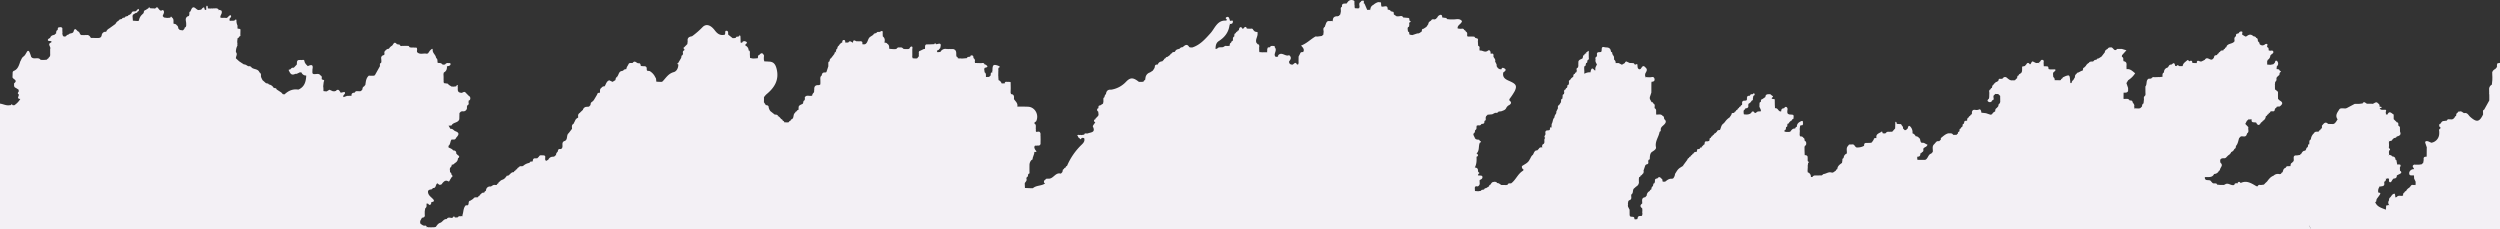 <?xml version="1.0" encoding="UTF-8"?>
<svg xmlns="http://www.w3.org/2000/svg" width="1599.871" height="146.688" viewBox="0 0 1599.871 146.688">
  <rect x="0" y="0" width="1599.871" height="146.688" fill="#333333" stroke="none"/>
  <path id="パス_8138" data-name="パス 8138" d="M207.42,537.407c12.67-.1,25.33-.05,38-.05h1438.9c-.45-.82-.87-1.65-1.28-2.48a9.494,9.494,0,0,1,1.28,2.48h120.99V431.037h-.47l-.44.13h-.09c-.61,0-.89.31-.87.94a1.061,1.061,0,0,0-.1.46,1,1,0,0,0,.13.49,5.266,5.266,0,0,0-.3.87c-.31.34-.62.67-.92,1.01a3.434,3.434,0,0,0-1.92,2.08c.02.69.03,1.39.05,2.08.02.34.04.68.05,1.01q-.015.945-.03,1.89c-.1.98-.2,1.95-.3,2.93a3.2,3.2,0,0,0-1.75,3.05c.01.71.02,1.42.04,2.12a2.752,2.752,0,0,0,.04.99l.03.99v1.01c0,.66,0,1.32-.02,1.98q-1.635,2.925-3.27,5.87c-.51.22-.86.54-.73,1.15,0,.33.01.65.02.98s.01.65.02.97c-2.39,4.86-4.06,5.14-8.23,1.5-1.14-1-1.79-2.94-3.91-2.37-.98-.41-1.71-1.55-3.01-1-.64-.18-.94.19-1.13.72-.98.38-.88,1.28-.98,2.08a1.258,1.258,0,0,0-.97,1.06c-.34.31-.68.62-1.02.94-.34.07-.67.15-1,.23l-.42-.12-.43.11c-.83-.16-1.68-.37-2.04.74l-2.04.27c-1.16.02-1.55.96-2.1,1.72-.51.18-.92.42-.77,1.07a.868.868,0,0,0,.65,1.1,1.08,1.08,0,0,1,0,.96c-1,.42-.75,1.24-.64,2.01-.01.35-.01.7-.02,1.05a6,6,0,0,1-5.02,5.99c-.74-.32-1.48-.65-2.22-.97-.74-.02-1.64-.4-1.76.85.35,1.03.7,2.05,1.05,3.08-.02.35-.03.7-.04,1.05-.01,1.63-.03,3.27-.05,4.9-.82.05-1.73-.06-1.95,1.07.01.34.03.68.04,1.02-.09.59-.18,1.19-.28,1.78.09.11.18.22.27.34h-.05l-.22-.34c-.33.33-.65.67-.98,1-.65.09-1.3.19-1.95.28l-.46-.1-.45.12-.49-.08-.49.07-.49-.1-.5.03c-1.96.93-.19,1.95-.06,2.92a2.964,2.964,0,0,0-3.04,1.95c-.48,2.81,1.7,1.8,2.98,2.08.01.32.03.65.04.97.02.35.05.7.07,1.04l.93,1.95c.01.65.02,1.29.02,1.94.06.07.13.14.19.21-.11.01-.21.03-.32.04l.13-.25c-.33.08-.66.17-.99.25-.9-.19-1.77-.3-2.26.74-.29.31-.57.63-.85.95a4.445,4.445,0,0,0-2.02,2.13,1.17,1.17,0,0,0-1.04.92c-.93.38-.87,1.2-.88,1.99a6.1,6.1,0,0,0-.87.19c-1.13-.03-2.34-.42-3.2.73a6.337,6.337,0,0,1-.86.21v-.03h-.04c-.02-.34-.03-.69-.05-1.03-.11-.45-.21-1.28-.33-1.28-1.48-.02-1.97,1.27-2.73,2.21a1.863,1.863,0,0,0-.87,2,2.35,2.35,0,0,0,.01,2.97c.05.08.11.16.16.24-.09,0-.18.02-.28.03l.12-.27c-.36.09-.73.18-1.09.28-.65-.07-.97.17-.8.87l-.18,1.89c-2.64-1.11-5.64-1.71-6.83-4.85.52-.2.85-.5.71-1.12a4.1,4.1,0,0,0,.23-.83c.71-.98,1.48-1.92,2.1-2.94.76-1.25-.45-1.03-1.04-1.25a4.278,4.278,0,0,1,.88-3.77c-.09-.14-.19-.27-.28-.4a2.846,2.846,0,0,0,.29-.03v.43c.62-.11,1.25-.21,1.87-.31,1.65-.47.88-1.84,1.06-2.85a1.28,1.28,0,0,0,.98-1.06,4.607,4.607,0,0,0,.15-.72,1.68,1.68,0,0,0-.3-.39l.15-.03.15.42a6.236,6.236,0,0,1,.85-.33c.35.06.69.12,1.04.19.09.76-.3,1.87.43,2.2.81.37,1.25-.57,1.62-1.27a5.9,5.9,0,0,1,.91-1.04c1.41.07,2.07-.62,2.06-2,.66-.33,1.32-.65,1.98-.98,1.2-.65,1.08-1.33.04-2.02-.01-.33-.03-.65-.04-.98-.02-.35-.03-.71-.05-1.06,1.28-2.25-.3-1.98-1.68-1.9-.13-.67-.26-1.34-.4-2.01a.971.971,0,0,0-.76-1.12c.06-1.5-.88-1.98-2.16-2.12-.37-.82-1.2-.74-1.87-.97l-.1.41c-.08-.03-.17-.05-.26-.08l.36-.33c-.05-.62-.1-1.23-.15-1.85.07-.3.14-.6.2-.89,1.37-.82-.28-1.29-.22-1.96.03-.36.06-.72.09-1.07,0-.36-.01-.73-.01-1.09-.02-.33-.05-.67-.07-1,.07-.26.13-.51.18-.77l-.35-.32a1.424,1.424,0,0,0,.18-.08l.17.4a6.379,6.379,0,0,1,.87-.3c.04,0,.08.01.12.01a1.108,1.108,0,0,0,1.03-.77c-.09-.07-.18-.14-.26-.21.02-.01.05-.01.07-.02l.19.23c.34-.34.69-.68,1.04-1.03.77-.09,1.54-.2,1.85-1.09l.07.06c1.65-.4,2.88-1.06,1.97-3.09-.03-1-.05-2-.07-3.01-.35-.32-.71-.64-1.06-.96.1-.89.21-1.79-.95-2.11l.11.23c-.09,0-.19-.01-.29-.01.06-.07.12-.15.18-.22-.66-.64-1.32-1.27-1.98-1.91,0-.98.01-1.96.01-2.94-1.35-.72-2.71-2.83-4.02,0,0,.01-.02.01-.04.01v.02c-.3-.04-.61-.09-.91-.15-.01-.31-.01-.61-.02-.92-.52-.58,1.17-2.27-1.02-2-1.08-.05-2.29.3-2.97-.98.44-.12,1.24-.24,1.24-.36-.01-.91-.81-.49-1.29-.65.04-.85-.04-1.65-.95-2.07-1.45-1.92-2.7.69-4.09.19h-2.87c-1-.14-1.87-2.02-3.01-.21v.31a.758.758,0,0,0-.16-.03l.17-.28c-.66.09-1.32.17-1.98.26l-3.03.03-5.16,2.73a7.586,7.586,0,0,0-.78.22l-1.03-.06-.49-.04h-.5c-.86-.03-1.65.07-2.07.98-1.24,1.88-2.61,3.73-.92,6.05-.39.62-.79,1.24-1.18,1.86l-.98.95q-.435.12-.87.27l-.47-.11-.49.05-2.06-.09c-.01,0-.02-.03-.04-.04,0,.01-.01.01-.02.01-1.88-1.8-2.78-.02-3.87,1.09a1.258,1.258,0,0,0,.06.97,4.73,4.73,0,0,0-.23.84,1.349,1.349,0,0,0-.93,1.12l-.02-.03a1.221,1.221,0,0,0-1,1.01c-1.08.13-2.35-.34-3.03,1a6.116,6.116,0,0,0-2.01,3.99c-1.38.59-.74,1.93-1.04,2.91.12.07.24.13.37.19-.03.04-.06.08-.1.13l-.27-.32c-.52.24-.88.56-.71,1.2a3.342,3.342,0,0,0-.23.82c-1.25.25-.72,1.98-1.9,2.29-1.11.05-1.61.87-2.12,1.69.1.13.2.27.3.4l-.15.03-.15-.43c-.34.33-.68.67-1.02,1.01l.21.3-.05.05c-.05-.12-.11-.24-.16-.35-.63.09-1.25.19-1.87.29-3.25-.26-1.52,2.42-2.18,3.69l.34.31h-.03l-.31-.31c-.33.34-.65.68-.98,1.02-.94.43-.85,1.34-.98,2.14a5.766,5.766,0,0,0-.83.04c-.4,0-.8.01-1.21.02a1.04,1.04,0,0,0-.86.9,2.548,2.548,0,0,0-1.84,2.07,5.626,5.626,0,0,0-.28.88,1.26,1.26,0,0,0-.97,1.02,3.94,3.94,0,0,0-.88.23,3.987,3.987,0,0,0-3.97.99c-1.92.67-3.03,2.24-4.18,3.76-.34.31-.69.62-1.03.93-.31.33-.62.67-.93,1-.67.09-1.34.18-2.01.26-.82-.17-1.6-.26-1.93.78l-.44.05-.43-.07c-3.13-1.82-6.19-3.95-10.07-2.04-.69-.9-1.37-1.13-2.01.05.06.11.11.21.17.32-.11.01-.22.03-.33.04l.16-.36c-.76.23-1.89-.19-2.03,1.12h-.07a.2.2,0,0,1,.01.05c-2.04.8-3.96-1.89-6.03-.21a6.91,6.91,0,0,0-.81.24l-1-.03h-1.22c-.65-.07-1.29-.13-1.93-.2a.916.916,0,0,0-1.05-.76l-.48-.07-.48.12c-.28-.11-.57-.2-.86-.29-.34-.38-.68-.75-1.02-1.12-.83-1.61-4.14.46-3.94-2.66,2.1-.3,4.64.68,5.93-2.03a3.394,3.394,0,0,0,3.05-1.97,1.115,1.115,0,0,0,.74-1.14c.34-.66.68-1.31,1.03-1.96a1.712,1.712,0,0,0-.73-2.05c-.06-.29-.13-.59-.2-.88,0-.34.01-.67.02-1.01.39-.93,1.23-1.03,2.08-1.08a1.964,1.964,0,0,0,2.04-.83l1.02-1.02a4.2,4.2,0,0,0,1.93-2.12l-.16.09a.771.771,0,0,1-.01-.1c.06,0,.12.01.17.01a3.224,3.224,0,0,0,1.98-1.97,1.3,1.3,0,0,0,.92-1.11,4.487,4.487,0,0,1,.13-.83c1.29-1.42,1.41-3.31,2.01-5.01l1-1c1.24-.49,3,.8,3.8-1.14q.165-.435.3-.87c1.18-.78.8-1.92.7-2.99.03-.34.06-.67.09-1.01-.66-.68-1.31-1.37-1.96-2.05.34-.65.68-1.31,1.01-1.96.34-.29.67-.58,1-.86l-.24-.36c.07-.01.14-.01.21-.02l.03.38c.65-.05,1.3-.09,1.95-.14l.08-.06c.02.81-.23,1.75.98,1.96.64.05,1.28.1,1.92.16,1.07,2.22,2.13,1.97,3.17-.07h0a1.137,1.137,0,0,0,.98-.91,3.558,3.558,0,0,0,2.05-3.06,1.125,1.125,0,0,0,.95-.97,1.32,1.32,0,0,0,1.02-1.01l-.34-.18s.04-.09.06-.14c.09.11.19.21.28.32a1.156,1.156,0,0,0,.94-1.02,3.813,3.813,0,0,0,.89-.19c.86.12,1.76.34,1.9-.95a5.2,5.2,0,0,0,.28-.87,1.211,1.211,0,0,0,.98-1.02,2.436,2.436,0,0,0,.8-.17c.34.02.67.03,1,.04,1.78-1.26,2.7-2.54.1-3.91-.35-.33-.7-.66-1.04-.99-.02-.69-.03-1.37-.04-2.06v-2.01c.09-.63-.32-.84-.81-1a1.088,1.088,0,0,0-1.05-.84h-.05c-.02-.71-.03-1.42-.05-2.12a2.559,2.559,0,0,0,.03-.39,2.488,2.488,0,0,0-.06-.54c.06-.64.13-1.28.2-1.92a1.953,1.953,0,0,0,.78-2.14,7.123,7.123,0,0,0,.22-.79c.34-.33.67-.67,1.01-1.01.4-.23.74-.5.74-.97a1.133,1.133,0,0,0-.03-.25,4.119,4.119,0,0,0,.27-.84c.81-.43.94-.83-.05-1.17l-.05.04c-.24-1.16-1.2-.96-2-1.07.05-.58.09-1.17.14-1.75a2.193,2.193,0,0,0,.67-2.63c-.23-.54-.65-1.25-1.4-.93-.29.12-.36.8-.53,1.23-.32.32-.63.65-.95.97l-1.88.36-.99-.06c-.36-.03-.72-.05-1.08-.08,0-.68,0-1.36-.01-2.04l.36-.96a3.334,3.334,0,0,0,1.57-2.13l.18-.78c.35-.32.69-.64,1.04-.96a1.264,1.264,0,0,0,.83-1.1,1.146,1.146,0,0,0-.12-.5c-.34-.68-1.13-.49-1.78-.39l-1.07-.18c-.03-.34-.07-.69-.11-1.04.05-.58-.3-.85-.78-1.03-.66-.52,1.21-2.64-1.27-2.01a2.887,2.887,0,0,1-1.88.85,2.568,2.568,0,0,1-1.74-.79l-.37.09v-.02l.37-.07a3.856,3.856,0,0,1-.22-.95c-.31-.32-.61-.64-.91-.96-.14-.83.06-1.84-1.13-2.11-.3-.87-1.1-.92-1.82-1.09-1.4-1.37-2.8-1.2-4.2-.01a3.056,3.056,0,0,1-.83.25c-.64-.37-1.28-.74-1.92-1.12-.76-.49,1.01-2.44-1.21-2.09a1.379,1.379,0,0,0-1.1,1.06l.43.18v.02c-.15-.07-.29-.13-.43-.2a3.883,3.883,0,0,0-.79.27c-1.22.11-1.05.99-1.02,1.81l-.29-.06a2.1,2.1,0,0,0-.71,2.09c.02.34.03.68.05,1.01-1.17,1.81-3.76,1.27-4.97,3.01a6.563,6.563,0,0,0-.29.85,1.179,1.179,0,0,0-.95,1.03,1.048,1.048,0,0,0-.93.98c-.8.13-1.79-.13-2.13,1a1.071,1.071,0,0,0-.93.91,1.43,1.43,0,0,0-.99,1.08,3.221,3.221,0,0,0-.82.16,1.035,1.035,0,0,0-1.05.97,3.054,3.054,0,0,1-.35.88c-.29.28-.59.56-.89.84-1.56.61-3.28-2.2-4.76.22l-2.1,1.05-.46-.02h-.46c-1.18-.59-2.16-.83-2.06,1.06l-1.95-.06c-.32-.03-.63-.07-.95-.1,0-1.77-.95-1.48-2.03-.96a1.179,1.179,0,0,0-1.07-.83c-1.16,1.17-2.88,1.9-3.04,3.86-.64.01-1.27.02-1.91.04-.67.01-1.32-1.36-2.02-.05q-.435-.03-.87-.09c-.28-1.35-.58-2.65-2.18-.94a3.579,3.579,0,0,0-.86.13c-1.15.16-1.1,1.58-2.05,1.94a2.835,2.835,0,0,0-2.05,2.99c-1.27.62-.95,1.78-.97,2.82l-2.02.21-.48-.06-.48.05c-.72.02-1.43.05-2.15.07a1.765,1.765,0,0,0-2.02.8c-.29.05-.57.11-.85.18l-.49-.06-.49.07c-1.82,1.18-.72,3.54-1.98,4.95.01,1.32.02,2.64.03,3.95l.06,1.11a7.311,7.311,0,0,0-.23.8,1.763,1.763,0,0,0-.75,2.12l-.3,2.85.32.29h-.03l-.29-.3c-.88.4-.88,1.24-1.02,2.01.11.06.22.13.33.19,0,.01-.01.02-.01.03l-.32-.22c-.34.34-.69.68-1.03,1.02a2.558,2.558,0,0,0-.77.24l-2.92-.12c-.08.1-.17.19-.25.29-.03-.15-.06-.3-.09-.44l.34.15c-.09-.33-.18-.65-.28-.98.49-1.26-.46-2.04-.99-2.95-.1-1.25-1.06-1.04-1.86-1.11-.97-1.64-2.62-.73-3.95-1.04.02-1.31.04-2.61.06-3.92,1.05-.1,2.26.24,2.88-1.04v-1.98c-.35-1.03-.71-2.07-1.07-3.1.38-.63.76-1.25,1.13-1.87a14.315,14.315,0,0,0,4.46-4.44c-1.7-1.32-3.11-2.98-5.51-2.61-.01-.34-.01-.68-.02-1.01-.2-1.56.83-3.69-1.89-4.09-.06-.28-.13-.56-.2-.84.1-.85.04-1.63-.9-2.02a.138.138,0,0,1,.04-.03h-.04c.04-.32.08-.65.12-.97.91-1.02,1.83-2.04,2.81-3.13-1.18-.35-2.06-.62-2.94-.88-1,0-1.99,0-2.98-.01-1.97,2.31-2.54-1.37-4.07-.95-.81-.04-1.57.03-1.99.87-.83.54-1.83.94-1.81,2.19-.72.93-1.43,1.86-2.15,2.79-.64.4-1.28.81-1.92,1.22a1.09,1.09,0,0,0-1.2.76,8.06,8.06,0,0,0-1.11.21,1.248,1.248,0,0,0-.82.76c-.29.08-.58.18-.87.29l-.47-.09-.47.1a1.24,1.24,0,0,0-1.19.77,4.479,4.479,0,0,0-2.01,1.98c-.34.34-.68.67-1.02,1.01-.51.21-.86.53-.73,1.15-.11.29-.22.59-.33.88a4.987,4.987,0,0,0-.77.15c-.64.34-1.29.67-1.93,1.01a1.269,1.269,0,0,0-1.17.88,1.92,1.92,0,0,0-.95,2.05c-.37.63-.73,1.27-1.1,1.9a2.3,2.3,0,0,0-1.07,1.84l.27.36h-.03l-.24-.36-.41.1h-.42a2.367,2.367,0,0,0-.08-.92,1.757,1.757,0,0,0-.08-.99c-.14-2.12-.32-3.01-1.22-3.01a8.009,8.009,0,0,0-2.75.99,1.258,1.258,0,0,0-1.01.99,1.223,1.223,0,0,0-.95,1.05,2.441,2.441,0,0,0-.81.11c-.36-.02-.72-.05-1.08-.07-.39.01-.77.02-1.15.02l-.9-.06.09.11-.22-.03a.912.912,0,0,1,.13-.08,1.931,1.931,0,0,0-.89-1.98c-.05-.68-.11-1.37-.16-2.05a7.419,7.419,0,0,1,.16-.82c.51-.52,1.35-1,1.42-1.57s-.86-.48-1.42-.44c-.73-.01-1.46-.01-2.19-.02l-.78-.21c-.24-.65.11-1.65-1.06-1.73-.33-.02-.66-.03-.99-.05-.35,0-.7-.02-1.05-.03-.02-.38-.03-.75-.05-1.13-.02-.35-.04-.7-.06-1.04.02-.3.1-.63.1-.93a.873.873,0,0,0-.75-.94c-.69-.19-1.13.21-1.38.84-.36.35-.72.71-1.08,1.06.01,0,.47.1.47.1-.09.05-.18.11-.28.16-.06-.09-.12-.17-.19-.26-.57.04-1.13.07-1.7.11-.71-.35-1.43-.69-2.14-1.04-1.07.18-.88,1.56-1.79,1.9-.77-1.06-1.55-1.41-2.33-.02-.32.35-.63.7-.95,1.06a5.959,5.959,0,0,0-.8.22c-.68-.1-1,.17-.93.87-.01.64-.02,1.29-.03,1.93-.08.33-.15.67-.22,1-.34.32-.69.64-1.03.96a1.107,1.107,0,0,0-.91,1.03h-.03c-.56.14-.93.45-.85,1.09a1.931,1.931,0,0,0-.16.89l-.02-.04a1.315,1.315,0,0,0-1.04,1.02,5.478,5.478,0,0,0-.79.23l-.99-.06a3.258,3.258,0,0,1-.52.05c-1.56,0-2.51-1.26-3.69-2.05-.83-.14-1.64-.19-2.01.81a3.633,3.633,0,0,0-.85.26c-.33,0-.65-.01-.98-.01-.7-.09-.99.23-.89.92-.37.36-.75.72-1.12,1.08-.64-.19-.93.18-1.11.72a1.273,1.273,0,0,0-1,.99c-.93.4-.91,1.29-1.07,2.08a1.036,1.036,0,0,0-.88,1.04l-.11-.11c-.91.48-.88,1.27-.68,2.12-.03,1-.06,2.01-.08,3.02a3.305,3.305,0,0,0-.2.88c-.64.54-1.37,1.21-.34,1.87a1.583,1.583,0,0,0,2.43-.7c-.07-.11-.14-.22-.2-.33.08-.03.16-.05.25-.09l.13.23-.18.19c1.12-.34,1.04-1.17.85-2.05-.01-.33-.01-.66-.02-.99.39-.4.79-.8,1.18-1.2.63.02,1.25.05,1.88.07.42.4.83.79,1.24,1.19v.99c0,.33.01.66.02.99,0,.63,0,1.26.01,1.9a5.891,5.891,0,0,0-.28.93,1.04,1.04,0,0,0-.78,1.13,1.647,1.647,0,0,0-.23.75c-.34.38-.69.76-1.04,1.14-.91.44-.8,1.33-.92,2.12a3.66,3.66,0,0,0-2,1.81l-.99.27c-.96-.32-1.92-.64-2.87-.96-.99-.11-1.97-.23-2.95-.34q-.29-2.95-2.03-1.8c-.38.03-.75.07-1.13.1-1.07-.06-2.3-.58-2.81.98a1.277,1.277,0,0,0,.01.96,5.942,5.942,0,0,0-.24.82,1.25,1.25,0,0,0-.97,1,1.289,1.289,0,0,0-1,1.08v-.04a1.173,1.173,0,0,0-.84.85,5.623,5.623,0,0,0-.12,1.18.5.5,0,0,0,.08.08h-.07v-.08c-.76.15-1.83-.22-1.86,1.12a2.732,2.732,0,0,0-.22.79c-.55.2-.97.48-.77,1.17a2.76,2.76,0,0,0-.23.84h0a1.161,1.161,0,0,0-.94,1.1l-.08-.07c-.54.21-.88.54-.73,1.17-.09.27-.16.54-.23.82-.47.17-.82.42-.82.91a1.389,1.389,0,0,0,.03.27l-1.12,1.03-.46-.13-.48.07-1.06-.06c-.42-.87-1.2-.97-2.04-.96-.33,0-.67.01-1.01.01-1.94.47-3.3,1.87-4.8,3.04-.01.34-.01.68-.02,1.01-.37.35-.74.69-1.11,1.03a1.917,1.917,0,0,0-2.18.8c-.31.36-.62.71-.93,1.06-1.64,1.41-.64,3.33-.94,4.99l-.99,1.05c-2.11.56-1.94,3.34-3.93,4.02h-4.15a5.98,5.98,0,0,1-.84-.18c0-.61-.02-1.21-.02-1.82.8-.08,1.63-.09,1.9-1.09a2.19,2.19,0,0,0,.09-.72l-.27-.51.28-.03a1.229,1.229,0,0,1-.01.54c.38-.38.76-.77,1.14-1.15a1.2,1.2,0,0,0,.81-1.24,5.561,5.561,0,0,0-.08-.79c.46-1.3,2.4-1.09,2.68-2.8-1.19-.22-2.04-1.49-3.52-1.09-1.51-.56-.64-2.55-1.94-3.23l-.34.28c-.01-.02-.01-.04-.02-.06l.36-.22a2.472,2.472,0,0,0-2.07-1,3.526,3.526,0,0,0-2.06-1.91,5.207,5.207,0,0,0-1.08-3.97c-1.37-1.61-1.69-.34-1.94.86-.35.32-.71.64-1.06.96a3.365,3.365,0,0,1-.82.19c-.37-.36-.75-.72-1.12-1.07-.02-.35-.04-.69-.06-1.04l-.78-1.02c-.21-.5-.48-.92-1.14-.79-.66-.05-1.33-.1-2-.14-.13-.41-.15-.93-.42-1.2-.3-.31-.56-.08-.57.38-.02,1.25-.06,2.5-.1,3.75-.63.7-1.26,1.41-1.88,2.11-.35,0-.7-.01-1.05-.02-.34.02-.68.05-1.02.07a1.779,1.779,0,0,0-2.05.85,7.685,7.685,0,0,1-.83.19c-.36-.04-.72-.07-1.08-.1-.16-.42-.33-.84-.49-1.27-1.4,1.27-4.2,1.39-3.54,4.34-.82-.05-1.7-.19-1.79,1.04-.42.6-.85,1.21-1.27,1.81a5.455,5.455,0,0,0-.87.2c-.97.02-1.94.03-2.91.05-1.1.15-1.07.98-1.09,1.79-.02-.01-.03-.02-.04-.02l.04.05a8.24,8.24,0,0,1-3.87,1.07h-.22c-1.65.34-1.75-1.71-3.03-1.96-.61.02-1.23.05-1.84.07a.972.972,0,0,0-1.13.73c-1.67,1.43-.7,3.38-.99,5.07a2.9,2.9,0,0,0-1.88,2.08,7.738,7.738,0,0,0-.2.83h0c-.48.22-.86.5-.69,1.12-.09.64-.19,1.29-.28,1.93-1.42,1.02-2.9,1.99-3.01,4a1.147,1.147,0,0,0-.93.96c-.63.43-1.27.85-1.9,1.28l-1-.09a3.012,3.012,0,0,0-.87-.13c-1.46,0-2.71,1.02-4.14,1.12q-.075,0-.15.12c-.33.26-.66.51-.99.77-.96,0-1.93,0-2.9.01-1.1.05-2.32-.27-3.04.97-.32.01-.64.03-.95.04h-.03a2.887,2.887,0,0,0-2-3.01v-.05a.123.123,0,0,1-.05.02,5.349,5.349,0,0,0-.08-.89c.03-.71.07-1.42.11-2.13a1.6,1.6,0,0,0-.04-.92c.1-.67.19-1.35.29-2.02.67-.42.61-.74-.13-.97-.08-.34-.16-.68-.25-1.02a.962.962,0,0,0,.05-.93c.01-.33.02-.66.02-.99-.27-.98-1.05-1.08-1.88-1.1-.04-.98-.07-1.97-.11-2.96-.01-.7-.01-1.41-.02-2.12.07-.26.13-.53.19-.79a1.593,1.593,0,0,0,.92-1.51,3.262,3.262,0,0,0-.07-.6.936.936,0,0,0-.85-1.03,8.782,8.782,0,0,0-.2-.89,1.006,1.006,0,0,0-.68-1.12c-.45-.96-1.33-.97-2.2-1.02-.07-.34-.14-.68-.21-1.01.03-.67.05-1.35.07-2.02a1.075,1.075,0,0,0-.05-.91l.03-1.02c.09-.64.18-1.28.28-1.92a3.166,3.166,0,0,0,.8-.22c.72.11,1.03-.2.93-.91a.872.872,0,0,0-.02-.92c.13-.7-.1-1.04-.85-.85-1.73.71-3.08,1.7-2.99,3.83l-.14-.13a1.287,1.287,0,0,0-.91,1.12h0c-1.54-.2-2.33.8-3.06,1.9-.27.08-.53.17-.79.27-.71-.01-1.42-.02-2.14-.04l-.87-.24a1.169,1.169,0,0,1-.04-.32,1.5,1.5,0,0,1,.08-.47c1.14-.32.76-1.38,1.03-2.12.5-.07.78-.32.72-.86.04-.39.08-.78.12-1.16a1.134,1.134,0,0,0,1.1-.89l1.01-.98a1.25,1.25,0,0,0,.95-1.03h-.03c.61-.1,1-.37.81-1.07a.916.916,0,0,0,.04-.88c.11-.63-.16-.96-.8-.98-.56-.11-1.18-.07-1.75-.16a1.862,1.862,0,0,1-1.44-1,1.672,1.672,0,0,0-.03-.99c.13-.94.5-2.02-.41-2.7-.59-.43-1.21.02-1.56.66-.25.06-.5.11-.75.17-1.08.2-1.09,1.07-1.17,1.89-1.62.29-1.88-1.54-3.04-1.96a3.635,3.635,0,0,1-.93-.17c0-.31-.01-.61-.02-.92-.02-.35-.05-.71-.07-1.06-.02-.95-.03-1.9-.05-2.86a1.5,1.5,0,0,0,.03-.29c0-.44-.26-.66-.83-.62-.36-.06-.73-.13-1.1-.19l.1.12a.3.3,0,0,1-.09.03c0-.05-.01-.1-.01-.15.03-.22.04-.45.05-.67.43-.23.72-.47.72-.72,0-.21-.2-.42-.66-.65-.34-.29-.69-.58-1.04-.87h-1.04c-.82.01-1.62.07-1.99.99a4.179,4.179,0,0,1-.19.85c-.62.42-1.24.85-1.87,1.28-1.11.18-.86,1.11-1.01,1.82-.49.12-.84.36-.81.95-.03.68-.05,1.36-.08,2.04.25.9.95,1.67.95,2.65a2.157,2.157,0,0,1-.03.35c-1.05.15-2.25-.19-3.01.92a4.977,4.977,0,0,1-.93.2,1.4,1.4,0,0,0-1.1-1.03,1.025,1.025,0,0,0-1.04.85c-1.39,1.32-3.08,1.18-4.78,1a2.761,2.761,0,0,0-.23-.94,1.058,1.058,0,0,0,.12-.47.973.973,0,0,0-.13-.49,4.383,4.383,0,0,0,.27-.87,1.228,1.228,0,0,0,.9-1.09l.02.03c1.38-.03,2.2-.55,1.82-2.1.08-.29.16-.58.25-.87a4.126,4.126,0,0,0,1.96-1.93c.55-.19.97-.47.76-1.16l.33-2.01a.832.832,0,0,0,.65-1.33c-.36-.6-.66-.16-.83.28-.76.17-1.83-.22-1.97,1.09l-.1-.09c-.75.15-1.72-.05-1.77,1.16a.872.872,0,0,0,.02.92,6.98,6.98,0,0,0-.29.88,5.611,5.611,0,0,0-.8.23c-.38.02-.76.04-1.14.05a1.251,1.251,0,0,0-.97,1.41,4.217,4.217,0,0,1-.07,1.29,1.44,1.44,0,0,0-1.03,1.06,1.054,1.054,0,0,0-.94.94,1.164,1.164,0,0,0-.94,1.12l-.04-.05a1.177,1.177,0,0,0-1.01,1l.06.05a.987.987,0,0,0-1.03.98l-.02-.04c-.73.17-1.81-.2-1.79,1.14-.4.6-.81,1.2-1.22,1.8a10.033,10.033,0,0,0-3.04,3.01c-.32.33-.64.66-.96.98-1.13.75-1.38,2-1.78,3.16a4.768,4.768,0,0,0-.33.89,4.7,4.7,0,0,0-1.15.14,1.14,1.14,0,0,0-.79.85l-1.02,1.02a1.211,1.211,0,0,0-.98,1,1.063,1.063,0,0,0-.95.93,1.167,1.167,0,0,0-.97,1.13l-.04-.07c-.56.17-.96.45-.76,1.13a2.614,2.614,0,0,0-.22.83c-.29.08-.58.16-.87.27-.34,0-.68.01-1.03.01a.89.89,0,0,0-.94.59c-.11.33-.1.74-.19,1.09.12.08.25.16.37.24-.05.07-.11.14-.17.21l-.2-.45-.93.96c-.37.38-.75.76-1.12,1.14a1.264,1.264,0,0,1,.5.12c-.1.1-.19.21-.28.31-.08-.15-.15-.29-.22-.43a1.093,1.093,0,0,0-.94.94l-.84.27c-.69-.07-1.06.17-.93.92a3.131,3.131,0,0,0-.2.8c-.82.11-1.76-.01-2.06,1.09a1,1,0,0,0-.92.95,1.136,1.136,0,0,0-1,.99,1.148,1.148,0,0,0-1.04.96,1.179,1.179,0,0,0-.98,1.05c-1.01,1.36-2.03,2.73-3.04,4.1l.19-.19.25.08a.887.887,0,0,0-.02.15c-.14-.02-.28-.03-.42-.04-.58.37-1.17.75-1.75,1.12a1.807,1.807,0,0,0-.25.18c-1.34.94-2,2.41-2.88,3.72a4.938,4.938,0,0,1-1.19,2.87c-.25.09-.5.16-.76.23-1.72-.21-2.97.72-4.18,1.74a4.5,4.5,0,0,1-.88.15l-.92-.09a6.088,6.088,0,0,0-.16-.95c.03-.6-.34-.89-.82-1.1a1.535,1.535,0,0,0-1.15-.81,1.457,1.457,0,0,0-1.1.73c.09.11.18.23.27.34h-.07l-.2-.34c-.68.26-1.62.18-1.69,1.26,0,.33-.02.66-.03.99a2.872,2.872,0,0,0-.21.91v-.04c-.56.15-.95.43-.82,1.1a1.63,1.63,0,0,0-.2.84c-1.03.38-.87,1.38-1.12,2.17-.59.04-.83.43-.96.94a3.251,3.251,0,0,0-1.93,2.91c-.32.35-.64.71-.96,1.06-2.76.33-1.78,2.45-1.93,4.03-1.5,1.03-1.4,2.06.01,3.08.03.33.06.67.09,1.01v1.01a.886.886,0,0,0,.03.89c-.01.34-.01.68-.02,1.02a2.084,2.084,0,0,0-.21.84c-.97.34-2.41-.37-2.78,1.27a2.3,2.3,0,0,0-.16.82,3.475,3.475,0,0,0-.94.22c-.35-.05-.69-.11-1.04-.16.3-2.44-2.26-.88-2.86-2.05a3.265,3.265,0,0,1-.17-.88c-.01-1.04-.01-2.08-.02-3.11-.34-.66-.68-1.32-1.01-1.98-.03-.34-.06-.68-.08-1.02a1.206,1.206,0,0,0,0-.95c.23-.79,0-1.82,1.1-2.17,1.93-.75.61-2.54,1.19-3.72,1.51-.91.39-3.09,1.93-3.99.35-.33.7-.66,1.05-.98a3.216,3.216,0,0,0,1.81-2.67,2.673,2.673,0,0,0-.04-.48c-.01-.64-.02-1.29-.02-1.93a1.623,1.623,0,0,0,.12-.97,1.046,1.046,0,0,0,1.03-1.02,1.384,1.384,0,0,0,1.15-1,1.093,1.093,0,0,0,.72-1.15,1.214,1.214,0,0,0-.04-.97l.99-2.91a1.55,1.55,0,0,1,1.06-1.14c1.27-.18,1.07-1.08.95-1.93a1.838,1.838,0,0,0,.13-.95l.07.06c.57-.16.98-.44.81-1.13.14-1.38.09-2.82,1.24-3.88,1.21-.82,3.03-1.76,2.73-3.14-.79-3.76,1.81-6.52,2.31-9.84a1.051,1.051,0,0,0,.75-1.18c-.19-1.71,1.21-2.47,2.17-3.44,1.19-1.21,1.57-2.31.05-3.51-.18-.77,0-1.73-1.05-2.08-1.13-1.45-2.73-.63-4.11-.85-.01-.64-.02-1.28-.03-1.93.06-.85.01-1.65-.92-2.07-.26-1.03.63-2.4-.89-3.07a1.157,1.157,0,0,0-1.13-.95l.16.18h-.01a3.027,3.027,0,0,0-.31-.02c.05-.06.11-.11.16-.16-.38-.68-.76-1.36-1.14-2.05a1.215,1.215,0,0,0,0-.88c.34-1.03.69-2.06,1.03-3.09.01-1.96.01-3.92.02-5.87.03-.36.07-.71.1-1.07,1.32,0,2.21-.42,1.87-1.99-.51-1.61-1.76-.85-2.78-.87-.35,0-.7-.01-1.06-.02l-1.86-.09c-.08.07-.15.14-.23.21-.04-.11-.08-.22-.13-.33l.36.12c-.11-.33-.21-.66-.32-.98.02-.34.04-.68.06-1.01.3-.89,1.07-1.74,1.07-2.64a1.9,1.9,0,0,0-.81-1.46c-1.8-2.18-2.33,0-3.23.93-.26.07-.53.14-.79.19-1.11-.46-1.08-1.44-1.15-2.41-.05-.55,0-1.48-1-.63a3.624,3.624,0,0,1-.93-.16.93.93,0,0,0-1.04-.78c-.33-.02-.67-.04-1-.07-.35-.01-.69-.01-1.03-.02-.7-.32-1.39-.64-2.09-.96a1.114,1.114,0,0,0-.95.96c-.64.38-1.27.76-1.91,1.13-.7-.36-1.39-.71-2.08-1.07-.65,0-1.31,0-1.96-.01a2.184,2.184,0,0,0-.93-2.14c-.19-.98.19-2.11-.78-2.88-.16-.36-.31-.73-.47-1.09.21-.66-.23-.86-.72-1.04q-.09-.4-.21-.81a2.242,2.242,0,0,0-2-1.94l-.39-.11-.39.03-1.07-.12c-2.22-.75-1.85.93-1.99,2.13a5.389,5.389,0,0,1-.28.86l.44.09h0c-.15-.02-.3-.06-.44-.09a5.557,5.557,0,0,0-.71.13l-1.19.03c-1,.36-.88,1.14-.74,1.94-.1.31-.18.62-.25.94a1.028,1.028,0,0,0-.81,1.05,3.568,3.568,0,0,0,.13.83c-.38,1.21.34,2.12.84,3.09-.44,1.02-1.21,1.94-.99,3.17a3.639,3.639,0,0,1-.15.8c-.97-.59-2.05-2.86-2.81.16a7.089,7.089,0,0,0-.16.92,6.2,6.2,0,0,0-3.9.93c-.03-.32-.06-.64-.08-.96a2.817,2.817,0,0,0,0-.96c-.03-.7-.06-1.4-.08-2.1a2.532,2.532,0,0,0,.17-.86c.51-.12.84-.37.84-.86a1.221,1.221,0,0,0-.03-.26,2.135,2.135,0,0,0,.21-.86c.59-.13.95-.42.78-1.09a3.163,3.163,0,0,0,.24-.85c.52-.22,1-.46.76-1.17-.02-.98-.03-1.96-.04-2.93.01-.33.02-.66.04-.99-.05-.25-.03-.67-.15-.72-.52-.19-.64.24-.76.63h.03a1.32,1.32,0,0,0-1.13,1.01,1.44,1.44,0,0,1,.51.09l-.06.12c-.03.02-.06.05-.09.07-.12-.1-.24-.19-.36-.28a1.064,1.064,0,0,0-.89.98l.07.09c-.66.01-1.02.28-.86.99-.11.35-.22.69-.33,1.04-.94.63-2.3.73-2.65,2.1,0,.62-.03,1.25-.04,1.88.01.33.02.66.02.99a3.14,3.14,0,0,0-.23.9.031.031,0,0,1,.02.01c-1.21.33-.96,1.21-.77,2.07a2.409,2.409,0,0,0-.22.96l-.02-.06a1.148,1.148,0,0,0-.99,1.03c-1.17.21-.91,1.22-1.11,1.98a4.38,4.38,0,0,0-1.94,1.96c-.52.2-.94.47-.75,1.14.01.33.01.67.01,1a2.571,2.571,0,0,0-.21.94v-.03a.01.01,0,0,1-.01-.01c-.48.12-.83.31-.83.77a.8.8,0,0,0,.05.33,2.239,2.239,0,0,0-.23.84,1.091,1.091,0,0,0-.92,1.14l-.1-.08a1.173,1.173,0,0,0-.87,1.21,5.923,5.923,0,0,0,.11.92,1.558,1.558,0,0,0-.14.95l-.11-.08c-.55.18-.89.5-.77,1.14-.06.6-.13,1.2-.19,1.8-.53.2-.94.47-.78,1.14a1.009,1.009,0,0,0-.02.94c-.42.65-.85,1.3-1.27,1.95-.95.43-.87,1.22-.74,2.04-.34.71-.68,1.41-1.02,2.12a1.188,1.188,0,0,0,0,.87c-.43.96-1.31,1.74-1.21,2.92-1.27,1.12-.95,2.92-1.82,4.21-.03.59-.05,1.18-.08,1.78.12.11.24.22.35.34-.15.03-.31.07-.47.11l-.09-.27.21-.18c-1.1.29-.97,1.27-1.15,2.07a4.792,4.792,0,0,0-.74.21c-.33.02-.66.03-.99.05a1.218,1.218,0,0,0-1.07,1.39,4.317,4.317,0,0,0,.03.5c.47,1-1.45,1.9-.12,2.94-1.21,1.04.14,2.79-1.06,3.84-1.11.38-.85,1.36-.95,2.17l.24-.17c-.01.12-.02.25-.03.37-.07-.07-.14-.13-.21-.2-.82-.03-1.62-.02-2.04.87-.35.35-.69.7-1.03,1.05l-.86.09c-1.18.56-1.34,1.85-1.98,2.8-1.14.73-1.39,2.09-2.13,3.11-.96,2.11-3.09,2.84-4.81,4.06a1.864,1.864,0,0,0,.69,2.03l.25-.02a3.182,3.182,0,0,1-.17.91c-3.48,1.93-4.68,6.03-7.86,8.24l-.44-.14-.46.08a.873.873,0,0,0-1.08.76c-.32.09-.64.19-.96.29-.34-.01-.68-.01-1.02-.02-.73,0-1.46-.02-2.19-.03-.88-.5-1.6-1.35-2.75-1.23-.22-.53-.55-.87-1.18-.73l-.48-.13-.46.15c-1.17,0-1.57.93-2.08,1.73a1.118,1.118,0,0,0-.9,1.12l-.04-.03c-.64.39-1.28.79-1.91,1.18-.63-.1-.95.25-1.17.76-.27.08-.54.17-.81.26a1.139,1.139,0,0,0-1.28.67c-.58.09-1.16.17-1.74.26l-2.07-.15c0-.34-.03-.68-.04-1.03s-.05-.68-.07-1.03a5.256,5.256,0,0,0,.24-.77,4.205,4.205,0,0,0,.85-.27,1.165,1.165,0,0,0,.93.09,1.979,1.979,0,0,0,1.14-1.98,13.965,13.965,0,0,1-.04-2.04c.87-.35,1.78-.77,1.79-1.84,0-1.09-.96-.98-1.71-1.05-.4-.03-.8-.05-1.2-.08.1-.32.21-.63.31-.95,1.01-.4.65-.77-.02-1.14a2.521,2.521,0,0,1-.24-.75c.12-1.47-.64-2.12-2.01-2.2v-.05h0c1.17-2.16,1.19-4.5,1.08-6.86a1.094,1.094,0,0,0,.96-.95,1.356,1.356,0,0,0-.99-1.08c2.1-1.88,1.12-4.72,2.15-6.94.23-.13.62-.22.67-.4.14-.5-.32-.61-.68-.75-.17-.48-.4-.86-1-.77a6.082,6.082,0,0,1-1.23-.22,1.46,1.46,0,0,1-.9-.86c-.34-.69-.67-1.38-1-2.07a8.643,8.643,0,0,1,.16-.86c.86-.44.87-1.28.97-2.09.87-.42.95-1.18.86-2.02a1.793,1.793,0,0,0,.07-.76c.3-.13.61-.25.91-.35.9.18,1.73.16,2.17-.84a5.52,5.52,0,0,0,.91-.11c1.22-.15.94-1.12,1.06-1.87a.952.952,0,0,0,.81-1.1c-.02-.34-.03-.68-.04-1.03.09-.27.18-.54.26-.82.35-.33.7-.66,1.04-.99l-.37-.27a.169.169,0,0,1,.02-.05c.12.1.24.21.35.32.95-.09,1.9-.17,2.85-.26.65-.32,1.29-.65,1.94-.97a3.21,3.21,0,0,0,.6.06,1.714,1.714,0,0,0,1.55-.83c.6-.06,1.2-.13,1.8-.2,1.13-.49,2.45-.71,3.07-2a4,4,0,0,1,2.05-2.02c1.4-.95,1.39-1.91.03-2.87a1.878,1.878,0,0,1,.05-.97,40.644,40.644,0,0,0,3.37-5.08c1.55-3.31.78-4.46-2.72-6.1-2.39-1.11-5.47-2.02-4.61-5.84,1.75-1.1,2.26-2.11-.2-2.93-.64-.03-.9.33-.94.92-1.54.2-2.43-.67-3.09-1.9-.03-.41-.06-.82-.08-1.23-.32-.62-.63-1.24-.95-1.87.49-1.31-.66-2.06-1.05-3.08.01-.33.02-.66.03-1-.07-1.4-1.15-.78-1.85-.92v-.04a.031.031,0,0,1-.02-.01c.17-1.36-.61-2.7-1.7-1.85-1.99,1.55-3.53-.42-5.22-.04a.109.109,0,0,1,.01-.05h-.09c-.04-.32-.08-.64-.11-.96.03-.33.06-.67.09-1.01a1.157,1.157,0,0,0-.93-1.04c-.06-.99-.12-1.98-.18-2.96.03-.29.09-.6.09-.88,0-.49-.18-.9-1.01-.99a7.926,7.926,0,0,0-.82-.28c-.19-.47-.45-.84-1.04-.79l-2.11-.06c-.34.03-.68.05-1.02.07a2,2,0,0,0-.8-.12c-.47-.99.5-2.45-1.01-3.09a1.26,1.26,0,0,0-1.01-.98c-.38-1.04-1.19-.97-2.04-.79-.33-.02-.66-.03-.99-.05-.39-.06-.78-.12-1.17-.19v-.05h-.02c-.26-2.24,2.51-2.76,2.78-4.68-1.61-1.92-3.67-.99-5.54-1.07-.66.01-1.33.02-1.99.02-.67-.06-1.34-.13-2.01-.2a1.139,1.139,0,0,0-1.23-.78c-.62-.1-1.25-.19-1.87-.29-.09-.7.07-1.57-1-1.7a2.866,2.866,0,0,0-2.14,1.7l-.96.99c-.29.1-.59.21-.89.31a4.541,4.541,0,0,0-.87-.12,1.312,1.312,0,0,0-1.3.87c-.84.51-1.72.98-1.71,2.16-.42.61-.83,1.22-1.25,1.83-.62.41-1.24.83-1.86,1.24-1.28-.01-.93,1.05-1.15,1.74-.88.49-1.59,1.4-2.77,1.2l-3.24,1.08c-.59-.1-1.18-.2-1.78-.3a2.484,2.484,0,0,0-.26-.88c.2-.65-.19-.91-.72-1.07-.09-.64-.18-1.28-.26-1.93a2.448,2.448,0,0,0,.19-.85c.54-.2.98-.48.78-1.17a.89.89,0,0,0,.01-.93c.04-.35.09-.69.14-1.03l.12.09c.97-.4.92-.8,0-1.19-.27-.64.25-1.77-1.08-1.75-.99-.09-1.98-.18-2.97-.26-.68-1.47-1.9-.78-2.96-.75l-1.19.03c-.6-.4-1.21-.79-1.81-1.19-.25-.68.31-1.87-1.13-1.82a6.338,6.338,0,0,0-.87-.29c-.37-.9-1.24-.86-1.99-1.05.17-3.55-2.56-1.38-3.9-1.97-.11.12-.22.23-.33.35a.587.587,0,0,0-.04-.07l.37-.28a3.171,3.171,0,0,1-.28-.87c-.02-.34-.03-.69-.05-1.04,0-.05.01-.09.01-.13,0-.49-.27-.73-.81-.67l-1.02-.09a8.138,8.138,0,0,0-3.1,1.77,3.164,3.164,0,0,0-1.79,2.07c-.08.35-.16.71-.24,1.06l.21.15s-.08.07-.11.1a1.859,1.859,0,0,1-.1-.25l-1.96.09.03-.04c-.58-1.36-1.17-2.73-1.75-4.09l-.39.11v-1.1c.14-.65-.09-.93-.77-.76-.63-.13-.95.24-1.19.75-1.35.72-.9,1.9-.78,3-.08.34-.15.67-.23,1a6.59,6.59,0,0,1-.77.17c-.67-.04-1.34-.09-2.01-.13-.06-.34-.12-.68-.19-1.02a1.25,1.25,0,0,0-.04-.95c-.02-.63-.03-1.26-.05-1.9.17-.63-.18-.95-.7-1.16-2.03-.68-3.27.31-4.18,1.97-1.24.26-3.09-.36-3.09,1.64a5.162,5.162,0,0,0,.04.52c-1.03.38-.81,1.23-.75,2.02,0,.33.01.66.02.99-.13.62-.25,1.24-.38,1.86-.33.33-.66.66-.98.99a2.78,2.78,0,0,0-.89.27l-.41-.09-.41.08c-1.56.24-2.11,1.25-2.07,2.71.05.18.1.35.15.52-.11-.04-.21-.08-.32-.12l-.05-.26.22-.14c-.33.11-.66.21-.99.32-.69-.01-1.39-.02-2.08-.02-1.23.55-1.34,1.81-1.8,2.85a4.682,4.682,0,0,0-.27.88,1.624,1.624,0,0,0-.91,1.56c0,.47.12.97.16,1.45-.03.34-.07.69-.1,1.04-.05.32-.08.64-.1.97-.34.26-.68.53-1.03.8-.93.13-1.86.25-2.79.38-.37-.03-.73-.07-1.1-.1-3.14,1.69-5.54,4.45-9.33,5.86,1.35,1.43,2.39,2.61,1.3,4.17-.83-.02-1.66-.05-1.91,1.02-.32.62-.65,1.24-.97,1.86,0,1.05-.02,2.09-.03,3.14.01.34.02.67.04,1.01a6.371,6.371,0,0,0-.25.85l-.79.06c-1.06-2.27-1.96-.08-2.93.1-1.32-.07-2.21-.58-2.11-2.09,1.16-1.34,1.75-2.68-.03-4-2.3,1.2-4.63-2.43-6.92.04a2.335,2.335,0,0,0-.1.87c-.35.07-.7.13-1.06.2-.28-.09-.56-.17-.85-.24a2.618,2.618,0,0,0-.26-.82c-.15-1.69,1.57-3.37.04-5.08a1.547,1.547,0,0,0,.01-.21c0-.53-.29-.74-.9-.59l-.46-.12-.46.12c-.68-.21-.97.2-1.18.73-.62.25-1.69-.22-1.69,1.02v.03a1.287,1.287,0,0,0-.13.94c-.03.34-.05.69-.08,1.03l.11.23c-.38.01-.76.02-1.14.02-.65,0-1.3,0-1.95.02-.66-.05-1.32-.09-1.98-.14-.04-.33-.07-.66-.1-.99-.01-.38-.03-.75-.04-1.12,0-.33-.01-.66-.01-1a.965.965,0,0,0,0-.89c.13-.66-.15-.96-.81-.93-.31-.36-.63-.71-.94-1.07-.83-2.13.99-3.94.74-6.01.18-.67-.09-.96-.78-.88l-.97-.27c-.34-.33-.68-.66-1.02-1-.32-1.07-1.15-.88-1.95-.79-.35-.02-.7-.04-1.05-.05l-.5-.02h-.49a1.1,1.1,0,0,1-.18.14c0-.08-.01-.17-.01-.25l.19.12c-.64-1.53-1.37-1.37-2.17-.13a5.468,5.468,0,0,1-.9.16,1.1,1.1,0,0,0-.94-1c-.93.21-1.01,1-1.17,1.73l.09.35c-.65-.14-.91.26-1.1.77a1.292,1.292,0,0,0-1.01,1.03c-1.19.3-.78,1.33-.95,2.1-.93.43-.89,1.25-.83,2.08-.07.26-.13.51-.2.77a1.264,1.264,0,0,0-1.01,1.13l.36-.1a.682.682,0,0,1-.01.12c-.11-.01-.23-.01-.35-.02-.91.38-.83,1.21-.88,1.98-.37.04-.75.09-1.12.13-.59-.02-1.18-.05-1.77-.07-.41.25-.81.49-1.21.74-1.3.45-2.94-.33-3.97,1.09-.33.04-.67.07-1.01.11.08-1.92.26-3.82,2.09-5,3.69-2.35,6.21-5.49,6.84-9.93.11-.34.22-.67.34-1a1.551,1.551,0,0,1-.48-.13c.02-.04.04-.07.06-.11l.42.24c.75-.1,1.59-.05,1.8-1.07.43-2.09-1.38-.5-1.85-1.12a5.47,5.47,0,0,1-.19-.8c-.27-.73-.52-1.58-1.27-1.58a1.642,1.642,0,0,0-.67.18c-.69.32-.81,1.01.16,1.36a8.563,8.563,0,0,1-.27.86c-5.91-.52-7.32,4.91-10.22,8.09-3.39,3.74-6.6,7.44-11.56,9.08-.4,0-.79,0-1.19-.01a4.3,4.3,0,0,0-.79-.18c-.6-1.04-1.19-1.42-1.79-1.42-.83,0-1.66.76-2.49,1.46a2.126,2.126,0,0,0-1.95,1.02,2.625,2.625,0,0,0-.91.25,2.392,2.392,0,0,0-2.02,1.66c-.74.22-1.68.03-2.04,1.02a1.26,1.26,0,0,0-1.03.96c-.61.44-1.22.88-1.83,1.33-.04,0-.09-.01-.13-.01a.983.983,0,0,0-.99.81l.03.02a1.2,1.2,0,0,0-1.07.89c-.35.35-.7.69-1.06,1.04l.29.14a.225.225,0,0,1-.01.07c-.09-.07-.18-.14-.28-.21a5.754,5.754,0,0,0-.8.18,2.731,2.731,0,0,0-2.06,1.89c-.81.06-1.7-.01-1.89,1.11,0,1.16-.77,1.95-1.34,2.84-.6.38-1.19.76-1.79,1.14a4.059,4.059,0,0,0-2.82,3.02c-.09.61-.19,1.22-.29,1.84a1.1,1.1,0,0,0-.93.96c-.29.07-.58.14-.88.19h0c-.36.02-.73.02-1.09.03s-.72,0-1.08-.02c-3.52-2.78-5.39-3.07-8.27-.01a16.527,16.527,0,0,1-9.48,5.02c-2.08-.22-3.09.82-3.31,2.79a2.45,2.45,0,0,0-.93,2.02,1.09,1.09,0,0,0-.73,1.17c.01.65.01,1.31.01,1.96a2.385,2.385,0,0,0-.22.91l.04.04c-.64.39-1.28.79-1.92,1.19h-.04c-1.31,0-.93,1.07-1.09,1.8-.47.13-.84.34-.77.92a1.092,1.092,0,0,0,.69,1.19l.21,1.95c-.08.26-.16.52-.23.79-.34.35-.68.7-1.03,1.04l-1.05,1.14.39-.04v.26c-.12-.07-.25-.14-.38-.22-.9.76-.85,1.41.21,1.96-.55.94-1.8,2.22-1.54,2.76,1.95,3.96-1.46,3.55-3.35,4.39h-1.17c-.66-.2-.86.25-1.02.74l-1.93.3-.46-.16-.47.12c-.58-.11-1.19-.31-1.6.3-.04.05.32.38.49.58a1.3,1.3,0,0,0,.97,1.11c.44,1.01.87.84,1.28-.03a2.454,2.454,0,0,0,.8-.23,3.112,3.112,0,0,0,.89.25c.56,1.84-.39,3.03-1.65,4.22a41.274,41.274,0,0,0-9.33,13.55,1.162,1.162,0,0,0-.89,1.1h-.01a1.2,1.2,0,0,0-1.1.95c-.44.14-.77.35-.77.77a1.243,1.243,0,0,0,.05.31c-.12.3-.22.59-.31.89-.04,0-.08.04-.11.11-.27.28-.54.56-.81.83-3.48-1.05-4.72,3.33-7.81,3.22-.4,0-.81.01-1.21.02a.85.85,0,0,0-.92.83c-.48.11-.87.3-.87.81a.934.934,0,0,0,.02.23,1.794,1.794,0,0,0-.02.22c0,.46.31.73.75.91-2.32,1.74-5.57,1.09-7.8,3.05-.35.01-.69.02-1.04.02-.33-.01-.66-.01-.99-.02l-3.05-.12V511a.143.143,0,0,0-.04.02c-.03-.68-.06-1.35-.09-2.03,0-.34-.01-.67-.02-1.01.47-.93,1.62-1.62,1.02-2.92.1-.35.2-.71.31-1.06.55-.13.86-.42.7-1.03a4.921,4.921,0,0,0,.22-.92c.49-.07.8-.28.8-.73a1.206,1.206,0,0,0-.03-.25c-.01-.37-.02-.73-.02-1.1V498c.01-.62.02-1.24.02-1.86a4.631,4.631,0,0,1,1.31-3c.54-.19.85-.52.69-1.13.33-.98.67-1.95,1-2.93.04-.35.08-.7.11-1.04a.752.752,0,0,1,.43-.08c.59,0,1.38.16.5-.91a4.006,4.006,0,0,1-.96-2.08,6.031,6.031,0,0,0,.2-.84,3.769,3.769,0,0,0,.8-.27,1.092,1.092,0,0,0,.95.02l1,.03c1.01-.28,1.11-1.06,1.04-1.92.01-.65.03-1.29.04-1.93,0-.69-.02-1.38-.03-2.06-.02-.36-.04-.71-.06-1.07a1.071,1.071,0,0,0,.07-.39,1.05,1.05,0,0,0-.1-.45c-.42-1.84-1.89-.73-2.85-1.02-.04-.38-.07-.76-.11-1.14h0a1.186,1.186,0,0,0-.06-.94.987.987,0,0,0,.12-.46.929.929,0,0,0-.13-.47,1.007,1.007,0,0,0,.05-.91.905.905,0,0,0-.75-1.08c-.01-.32-.02-.65-.03-.98.39-.29.96-.5,1.13-.89,1.83-4.08-.87-8.9-5.15-9.14-2.34-.13-4.68-.06-7.02-.08.54-2.16-1.16-3.33-2.13-4.81.05-1.46.32-3.05-1.87-3.2-.09-.34-.18-.67-.28-1,.03-.95.06-1.89.09-2.84-.01-.71-.03-1.43-.04-2.14-.01-.34-.01-.68-.01-1.02a2.114,2.114,0,0,0,.02-.24c0-.43-.26-.61-.77-.53l-.49-.09-.49.03c-.38-.01-.76-.03-1.14-.04h-.07c-.52,0-.75.33-.86.81.1.09.21.17.31.25-.14.05-.28.1-.41.14h-.01l.11-.39c-.31.08-.61.17-.92.25l-1.09-.06a3.4,3.4,0,0,0-1.94-2.09,1.152,1.152,0,0,1-.17.14v-.06l.17-.08-.15-2.04a2.823,2.823,0,0,0,.02-.29,2.005,2.005,0,0,0-.07-.54l.06-3.21a1.142,1.142,0,0,0-.09-.92,2.746,2.746,0,0,0,.22-.84c.24-.15.63-.26.7-.46.16-.53-.34-.64-.7-.79a7.526,7.526,0,0,0-2.39-.63c-1.21,0-1.48,1.06-1.51,3.75-.09.35-.18.69-.27,1.04l.35-.14c-.02.11-.03.22-.04.34-.1-.07-.21-.14-.31-.2a.846.846,0,0,0-.8.88c-.02.36-.05.72-.07,1.08-.35.31-.69.63-1.03.94-.66.02-1.31.03-1.97.04-.11-1.06.28-2.26-.86-3.03-.13.09-.27.17-.41.25,0-.02-.01-.04-.01-.06l.42-.19c-.08-.65-.17-1.31-.26-1.96.08-.27.15-.53.23-.8.96-.41,3.04-.38.81-2.05-.28-.09-.56-.17-.84-.25-.36-1.08-1.19-.92-2.02-.77-1.36-.03-2.73-.07-4.09-.11-.01.01-.02.03-.03.04v-.04h.03a4.257,4.257,0,0,0-.13-.87,1.834,1.834,0,0,0-.76-2.19c-.26-.67.11-1.74-1.14-1.78-.64-.14-.89.21-.97.77a3.305,3.305,0,0,0-.93.21c-.69-.19-1.01.23-1.25.77l-2.89.24c-.33-.01-.66-.01-.98-.02l-.46-.1-.45.11-1.03-.18a1.031,1.031,0,0,0-.82-1.02c-.54-1.67.62-4.06-2.06-4.83h-2.19l-.43-.1-.42.12-.48-.11-.49.1a3.563,3.563,0,0,0-4.22,1.79c-.62.07-1.23.15-1.85.22-1.35-1.5,1.22-1.13,1-2.09a1.09,1.09,0,0,0,.81-1.11c1.01-3.53-1.47-1.91-2.85-1.93-.31-.84-.65-.84-1.03-.04-1.03.05-2.06.09-3.09.14l-.39-.04-.37.05c-.39,0-.78,0-1.17-.01-.99.3-.91,1.11-.92,1.88,0,.35-.02.7-.03,1.06l-.46-.02-.44.11c-.72.35-1.44.7-2.15,1.05-1.1.28-.95,1.11-.84,1.92a.944.944,0,0,0,.04.85c-.12.36-.24.72-.36,1.09l.43-.09c0,.1,0,.21.01.31-.15-.07-.3-.15-.44-.22-.26.32-.51.64-.77.97h-.06v.05c-.34.03-.69.05-1.03.08l-.48-.09-.49.09a1.477,1.477,0,0,0-.85-.16,7.785,7.785,0,0,0-.28-.94c.02-.33.04-.67.06-1-.01-1.32-.02-2.65-.02-3.98a4.375,4.375,0,0,0,.11-.82c0-.38-.11-.71-.46-.76-.8-.11-1.21.8-1.62,1.46a5.888,5.888,0,0,0-.81.18h-2.13a2.543,2.543,0,0,0-.86-.18,1.919,1.919,0,0,0-2.15-.84c-.83-.14-1.59-.11-2.03.76-.29.09-.58.18-.86.28-.34,0-.68-.01-1.02-.01s-.66-.02-.99-.04h0c-.64-.05-1.28-.11-1.92-.17-.06-.57-.04-1.18-.15-1.73a1.98,1.98,0,0,0-1.02-1.4c-.45-.74-1.21-.75-1.94-.83.43-1.53.35-2.94-1.04-3.99-.02-.66-.04-1.31-.07-1.96.27-2.4-1.01-1.27-1.97-.86l-.45-.08-.45.1a.9.9,0,0,0-1.09.62c-.74.29-1.72.18-2.04,1.19-.59.39-1.19.78-1.78,1.17-1.83,1.06-1.51,3.59-3.23,4.73.08.1.16.21.25.32h-.02l-.23-.32a5.838,5.838,0,0,1-.82.22l-1.15-.09c-.05-.77.34-1.78-1-1.87l-.43-.09-.42.1-.99-.03h-1.05c-1-.56-2.04-1.2-2.11.78l.08.14c-1.03-.24-2-1.79-3.11-.14l-1.87.06c-.14-.73.05-1.81-1.16-1.65-.73.1-.81.89-.85,1.54,0,.11-.01.23-.01.34a.148.148,0,0,1-.07-.03l.08-.31a4.377,4.377,0,0,0-2.12,2.04c-.82.41-.91,1.22-1.09,1.98a1.182,1.182,0,0,0-.67,1.22c-.09.29-.2.57-.31.85l.42.11c-.03.08-.06.16-.09.23-.11-.11-.22-.22-.33-.34-.5.21-.83.52-.71,1.11-.74.96-1.48,1.91-2.22,2.87-.83.44-.89,1.25-.99,2.05a.992.992,0,0,0-.78.93v2.25c-.41,1.24-.82,2.48-1.24,3.73a7.843,7.843,0,0,1-.83.23c-1.46-.2-2.02.61-2.15,1.91-1.19.76-.84,1.97-.86,3.06.01.66.02,1.32.02,1.97-.05.3-.1.6-.17.9a2.568,2.568,0,0,0-.87.25q-3.165-.3-2.88,2.86a1.273,1.273,0,0,0-.03.94,5.224,5.224,0,0,0-.25.94,2.782,2.782,0,0,0-1.08,2.02c-.28.03-.55.06-.83.08-1.35.15-2.95-.71-3.9,1,.03.35.07.69.1,1.04a5.062,5.062,0,0,1-.28.83,1.187,1.187,0,0,0-.75,1.18,8.489,8.489,0,0,0-.25.9c-.9.7-2.31.73-2.74,2.07-.03.64-.06,1.27-.09,1.91a.253.253,0,0,1-.07.04v.05a1.111,1.111,0,0,0-1.09.89,1.084,1.084,0,0,0-.97.93c-1.5.93-.58,3.07-2.01,4.04a1.346,1.346,0,0,0-.98,1.07,1.183,1.183,0,0,0-1.04.89c-.27.07-.55.12-.83.17-.69-.03-1.38-.06-2.08-.08v-.04h-.06c-.01-.58-.34-.84-.89-.9v-.02h-.04a1.169,1.169,0,0,0-.97-1.07c-.3-.35-.59-.7-.88-1.05-.39-.34-.78-.68-1.18-1.02l.12.3c-.12-.01-.25-.03-.37-.04.09-.09.17-.18.25-.26-.47-.84-1.26-.85-2.07-.81-.94-.74-1.88-1.49-2.82-2.23a5.69,5.69,0,0,1-1.13-2.59c0-.05.01-.1.01-.16-.23-.95-.99-1.05-1.78-1.1-.41-.61-.83-1.23-1.25-1.85.01-.69.03-1.39.04-2.09,0-.38-.01-.76-.01-1.14a12.035,12.035,0,0,1,1.56-1.84c5.17-4.23,8.29-9.22,6.54-16.27-.68-2.73-1.82-4.66-4.94-4.65l-1.04-.09c-.63-.02-1.26-.04-1.89-.07a6.2,6.2,0,0,0-.28-.93c-.01-.36-.03-.72-.04-1.08.01-.35.02-.69.03-1.04a.852.852,0,0,0-.03-.92c-.9-1.86-1.9-1.36-2.93-.11-.42.14-.8.33-.8.78a.929.929,0,0,0,.04.27c-.06.33-.12.67-.17,1-.62.05-1.24.11-1.86.16-.41.01-.82.03-1.23.04h-.01c-.61-.12-1.23-.23-1.85-.35-.04-.63-.07-1.26-.1-1.89-.02-.33-.03-.67-.05-1a.923.923,0,0,0-.06-.91c.21-.66-.17-.9-.71-1.03v-.12a3.329,3.329,0,0,0-2.06-2.99,2.3,2.3,0,0,1,.03-.74c.53-.4.93-.79.93-1.15,0-.31-.3-.59-1.09-.83l-.41-.12-.43.07a1.092,1.092,0,0,0-1.1,1l-1.01-.15c-.01-.63-.01-1.26-.01-1.89-.03-.71-.05-1.43-.08-2.14-.18-.44-.32-.61-.45-.61-.18,0-.33.35-.47.67-.35.08-.71.15-1.06.22-.58-.12-.81.25-.99.7-.3.06-.6.12-.89.2-.38,0-.76.01-1.15.01-.94-.75-1.89-1.5-2.83-2.25-.16-.9.31-2.23-.95-2.44-1.24-.2-.88,1.02-.98,1.75a6.285,6.285,0,0,0-.22.74,7.116,7.116,0,0,1-1.58.2c-1.95,0-3.38-1.04-4.8-2.92-2.75-3.63-5.54-4.34-7.72-2.29a51.483,51.483,0,0,1-6.91,6.03c-1.8.25-3.11.94-2.77,3.1-.07.62-.14,1.25-.21,1.88-.35.35-.7.69-1.04,1.04s-.68.69-1.01,1.03c-.13.09-.38.19-.38.28a4.9,4.9,0,0,0,.2.82l.25.13.2-.19q-.12.45-.21.9c-1.08.43-.95,1.28-.77,2.15-.1.29-.19.58-.28.87-.53.22-.88.55-.74,1.19-.08.27-.17.55-.28.82-.6,1.04-1.21,2.08-1.82,3.11l-.02-.03a.282.282,0,0,0-.11.09c-.19.16-.39.31-.58.46.27.12.54.24.81.35.05,2.26-1.06,4.44-2.92,4.93-3.54.94-5.04,3.82-7.26,6.05-.3.08-.6.18-.89.28l-.47-.14-.5.04-2.05-.12c-.02-.33-.05-.66-.08-1s-.08-.69-.12-1.03c-.33-.59-.66-1.19-.98-1.78a9.1,9.1,0,0,0-3-2.95l-1.75-.27c-.07-.29-.14-.58-.22-.87a3.636,3.636,0,0,0,.03-.45c0-1.09-.6-1.62-1.87-1.52l-1.91-.15c-.17-.75-.14-1.62-1.16-1.82-1.37.58-2.59-2.32-4.02-.17-.95.28-2.28-.45-2.79,1.02-.48.96-1.26,1.81-1.28,2.97-.77.08-1.58.11-2.01.93-.27.1-.53.18-.8.26-2.2.25-2,2.53-3.13,3.69.07.14.15.27.22.41a.57.57,0,0,0-.13.01l-.09-.42a2.354,2.354,0,0,0-1.01,2.1c-.63.39-1.27.78-1.91,1.17-.69-.33-1.39-.67-2.08-1-1.89.6-2.05,2.53-3.01,3.86a2.113,2.113,0,0,0-2.03.99c-1.23.75-.83,1.98-.9,3.08v-.04a.07.07,0,0,1,.02.04h-.02c-.84.04-1.67.08-1.83,1.19-.73,1.23-1.47,2.46-2.21,3.69-.35.33-.7.66-1.04.99-.91.39-.91,1.23-1,2.02-.32.34-.63.68-.95,1.03-.66.05-1.32.1-1.97.16a2.542,2.542,0,0,0-1.94,1.91c-.36.33-.72.66-1.07.99s-.67.67-1.01,1.01a1.943,1.943,0,0,0-.98,1.98c0,.34.02.69,0,1.02a3.237,3.237,0,0,0-1.98,2.01c-.34.66-.68,1.33-1.01,1.99-.92.38-1.01,1.16-.98,2.01.02.36.05.73.07,1.09-.71.93-1.42,1.86-2.13,2.8-1.78,1.26-.2,4.43-2.94,5.14-2.25,1.05.13,3.98-2.07,5.05-.81-.07-1.65-.2-1.84.94a6.615,6.615,0,0,0-.24.84,2.3,2.3,0,0,0-1,1.94,3.764,3.764,0,0,1,.25.31c-.02,0-.04.01-.06.01l-.19-.32-1.05.99c-.28.08-.55.15-.82.21a3.057,3.057,0,0,0-3.09,1.9c-.66.08-1.31,1.42-1.99.02-.01-.34-.02-.67-.02-1.01.04-.78.34-1.7-.95-1.76l-.44-.14-.45.12c-.85-.14-1.68-.23-2.14.75L549.32,492a5.141,5.141,0,0,1-.88.07h-1.06c-.92.36-.95,1.16-1,1.96-.35.05-.71.09-1.07.13a.89.89,0,0,0-.97.81,5.2,5.2,0,0,0-.87.19,7.635,7.635,0,0,0-3.17,1.7,6.492,6.492,0,0,1-.87.33,1.791,1.791,0,0,0-2.1.71,1.33,1.33,0,0,0-.98,1.08l.05.06a1.187,1.187,0,0,0-1.16.94.983.983,0,0,0-.89.96c-.11-.01-.21-.02-.31-.02-1.64,0-2.27,1.73-3.57,2.31-.61-.23-.91.07-1.07.62-.37.37-.73.75-1.1,1.12l.4.23a.814.814,0,0,1-.02.09c-.12-.11-.25-.21-.38-.32-.81.92-2.33.77-2.96,1.96h-.01a1.155,1.155,0,0,0-.94,1.12,1.214,1.214,0,0,0-.95.99c-.02,0-.03-.01-.05-.02a.265.265,0,0,1-.05.06c-.34.02-.68.04-1.02.07a1.69,1.69,0,0,0-.52-.08c-.9,0-1.54.74-2.33,1.06a2.477,2.477,0,0,0-2.94,2.01,1.812,1.812,0,0,0-.15.8,1.308,1.308,0,0,0-1.04,1.09l.11-.02v.1l-.11-.08c-.83-.01-1.66,0-2.05.95a1.236,1.236,0,0,0-.94,1.05,1.018,1.018,0,0,0-.95.92c-1.07.24-2.4-.34-3.1,1.01l-1.83,1.2c-1.87.22-.42,2.63-2.01,3.03l-.48-.08-.49.06c-1.61,1.65-1.36,3.93-2.01,5.91a4.777,4.777,0,0,0-.09.76c.09.06.18.12.28.18l-.26.26-.02-.44a7.182,7.182,0,0,1-.92.33,6.314,6.314,0,0,0-.74-.06,1.4,1.4,0,0,0-1.38.77c-.6.02-1.21.03-1.81.04-.43-.93-.84-.88-1.24.02a7.916,7.916,0,0,0-.82.28c-1.15-.13-2.39-.65-3.19.73-1.82-.16-2.52,1.58-3.83,2.28-1.53.34-2.28,1.56-3.1,2.71-.29.06-.58.14-.87.22-.72.02-1.44.04-2.16.07l-1.97-.06a4.771,4.771,0,0,1-.85-.31l-.18.42c-.05-.03-.11-.06-.16-.09.11-.11.22-.22.34-.33-.24-.51-.55-.88-1.2-.68-1.14.11-1.88-.71-2.76-1.2-.08-.3-.16-.59-.26-.88.03-.33.05-.66.08-.98.37-.68.74-1.35,1.11-2.02,1.3-.1,2.07-.64,1.77-2.09v-1.99c.11-.65.21-1.29.32-1.94a1.994,1.994,0,0,0,.84-1.86c0-.39-.03-.79-.01-1.17.32,0,.65,0,.97.02.7.93,1.38,1.3,1.99-.09.03-.29.06-.58.1-.86.81-.18,1.68-.31,1.68-.89a1.985,1.985,0,0,0-.67-1.16c-1.36-1.47-3.36-2.56-3.11-5.03.38-.85,1.17-.95,1.96-1.06a1.354,1.354,0,0,0,1.12-.92c2.29.29,1.57-2.39,2.94-3,.37.31.75.61,1.12.92.81.07,1.56,0,1.95-.88,1.06-1.2,2.08-2.4,3.94-1.25.34.21.83-.34.92-.87.4-.63.8-1.26,1.19-1.89.39-.23.53-.44.53-.64,0-.46-.77-.85-.73-1.31a1.281,1.281,0,0,0-.87-1.19q-.03-.465-.03-.93c-.04-.36-.07-.71-.1-1.06.05-.28.11-.56.17-.84a2.332,2.332,0,0,0,1.07-1.97,2.092,2.092,0,0,0,1.91-1.02,3.4,3.4,0,0,0,2.06-3.07c1.1-.72,1.01-1.39-.08-2.03-.34-.32-.68-.65-1.01-.98a2.173,2.173,0,0,0,.01-.25c0-1.25-.71-1.81-2.01-1.8-.69-1.09-1.94-1.33-2.96-1.92v-1.01c1.37-.99.99-2.83,1.96-4.03,1.04-.1,2.33.47,2.87-1.04,1.32-1.58,2.84-3.13-.45-4.29-.89-.31-1.42-1.38-2.49-1.49l-.47-.13-.48.05.07-.33-.96-1.62c-.08-.07-.15-.15-.23-.22.01-.01.03-.01.04-.02l.19.24c.63-.05,1.27-.09,1.9-.14.96-2.2,4.25-1.52,4.97-4.03q.045-1.965.09-3.93c.33-.33.66-.65,1-.98a5.259,5.259,0,0,0,.88-.17,2.325,2.325,0,0,0,2.92-1.94c-.01-.33-.02-.66-.02-1l.3-.84c-.01-.01-.01-.02-.02-.03,1.03-.35.9-1.17.73-2,.06-.35.11-.71.16-1.07a1.012,1.012,0,0,0,.93-.96,1.7,1.7,0,0,0-.9-2.01c-.67-.68-1.35-1.36-2.02-2.04a1.084,1.084,0,0,0-.85-.49c-.74,0-1.46.85-2.2.55-2.83-.31-1.69-2.6-2.06-4.14a2.824,2.824,0,0,0,.06-.87,1.148,1.148,0,0,0-1,.91c-.67.07-1.34.14-2,.22l-.44-.12-.44.07c-.66-.4-1.31-.8-1.96-1.2a3.19,3.19,0,0,1-.31.19h0l.31-.19a1.2,1.2,0,0,0-1.21-.78c-.6-.09-1.21-.18-1.81-.26a2.536,2.536,0,0,0-.26-.89.925.925,0,0,0,.05-.87c.01-.71.01-1.43.01-2.15-.03-.64-.05-1.29-.08-1.93.08-.33.17-.65.25-.98,1.66-.79,2.04-2.25,1.99-3.91l-.21-.24a.248.248,0,0,0,.08-.01l.13.25a4.815,4.815,0,0,1,.9-.19c.68-.15,1.35-.52,1.39-1.18.05-.96-.82-.66-1.39-.71a1.947,1.947,0,0,0-2.09.86c-.31.06-.63.12-.94.17-.3-.08-.6-.15-.9-.23l-.09.36h-.04c.05-.12.09-.24.13-.36-.71-1.12-1.91-.76-2.93-.96a12.655,12.655,0,0,1-.15-1.65,1.882,1.882,0,0,0-.79-1.44c-.08-.26-.15-.51-.22-.77-.48-1.54-2.09-2.49-2.03-4.39.03-1.01-.33-1.02-1.81.47-.39.58-.78,1.15-1.18,1.72-.28.08-.57.16-.86.23-2.04-.52-4.43.88-6.19-1.14v-1.03a.975.975,0,0,0-.01-.85c.12-.64-.17-.92-.79-.93-.38,0-.76.01-1.14.01l-.49-.08-.49.07-1.01-.03c-.32-.09-.65-.18-.98-.28a.794.794,0,0,0-.92-.75c-.34-.01-.68-.02-1.02-.04h-1.06c-.36.02-.71.04-1.07.05l-.44-.05-.42.14c-.3-.08-.6-.16-.91-.24-.18-.49-.43-.9-1.07-.76-.35-.08-.7-.15-1.04-.22-1.8-2.16-2.2.16-3.07.96a4.963,4.963,0,0,0-2.02,1.99,2.482,2.482,0,0,0-2.03.96l.31.37a.109.109,0,0,1-.05.01l-.26-.38a1.8,1.8,0,0,0-.79,2.19,4.666,4.666,0,0,0-.2.82,8.517,8.517,0,0,0-.86.26,1.815,1.815,0,0,0-1.11,1.76,20.543,20.543,0,0,1,.16,2.19,2.511,2.511,0,0,0-.13.91l-.03-.05c-.56.17-.9.49-.77,1.13,0,.33-.01.67-.01,1-1.09,1.94-2.18,3.89-3.27,5.83a6.178,6.178,0,0,0-.83.27c-1.01-.02-2.01-.03-3.02-.05-1.79,1.56-1.88,3.76-2.2,5.87-.28.33-.55.66-.83,1-.88.36-1,1.15-1.07,1.96-.31.35-.62.69-.93,1.03l-1.12.12-.4-.07-.4.03c-.89-.12-1.68-.05-2.06.94-.84.01-1.63.11-2.02,1.01,0,.31,0,.63-.02.95-.67.02-1.35.05-2.02.08l-.45-.02-.44.05-2.19.78c-.95-1.4,1.91-1.98.57-3.33-.8.17-1.58.34-2.35.51l-.21.03c0-.03.02-.06.02-.1l.19.07c-.85-1.03-1.38-2.95-3.22-1.12-.26.07-.53.14-.8.21-.34,0-.69-.02-1.03-.03-.73-.33-1.47-.65-2.2-.98-.59.35-1.18.71-1.78,1.07l-1.02-.06-1.05-.15c.01-.33.01-.65,0-.97l-.03-1.02c-.04-.35-.08-.71-.13-1.07.12-.96.23-1.93.34-2.89a1.33,1.33,0,0,0,.28-.69c0-.77-1.72-.43-1.56-1.3.02-.33.04-.66.06-1a1.32,1.32,0,0,0-.89-1.1c-.79-1.21-1.99-.91-3.13-.83h-.5l-.49.06a6.968,6.968,0,0,0-.77-.26c-.08-.28-.17-.56-.27-.83.02-.34.03-.68.04-1.02s.02-.71.03-1.06a6.416,6.416,0,0,0,.16-1.3c0-1.8-1.36-1.53-3.13-.67l-1.06-1.06c-.26-.35-.52-.7-.78-1.04a7.445,7.445,0,0,0-.3-.91c-.09-1.37-1.04-.95-1.82-.88l-.49-.1-.48.08c-2.4-.29-1.97,1.48-2.1,2.85l-1.95,2.07h-.22a1.685,1.685,0,0,0-1.8.94c-.44.14-.88.29-1.32.44.87,1.84,1.57,3.99,4.36,2.51a1.917,1.917,0,0,0,.98-.05c.64-.3,1.29-.61,1.93-.92a3.928,3.928,0,0,0,.97.06,3.072,3.072,0,0,0,2.03,1.91c.35.05.69.09,1.04.14-.17,3.86-1.08,7.29-5.08,8.98-3.48-.58-6.32.69-8.79,3.03l-1.08-.09h-.01c-.32-.36-.64-.72-.96-1.07l-3.06-2.01a.893.893,0,0,0-1.06-.78,2.1,2.1,0,0,0-.81-.2,4.133,4.133,0,0,0-3.1-2.18.98.98,0,0,0-.9-.66,1.5,1.5,0,0,0-.2.02h-.01c-.26-.08-.53-.16-.8-.25-.36-.32-.72-.65-1.08-.97-.35-.3-.7-.6-1.05-.89-.4-.98-1.11-1.85-1-2.99a1.935,1.935,0,0,0-.97-2.02c-.85-2.32-3.45-1.77-4.96-3.02a1.828,1.828,0,0,0-2.11-.85c-.94-.42-1.71-1.27-2.86-1.19-1.01-.66-2.02-1.32-3.02-1.99-.71-.63-1.41-1.27-2.11-1.91-.05-1.33,1.25-2.66.01-3.99a8.27,8.27,0,0,1,.95-4.14,2.4,2.4,0,0,0-.08-.96,1.15,1.15,0,0,0-.01-.96c0-.33-.01-.66-.01-.99.08-.62.16-1.24.23-1.86a1.405,1.405,0,0,0,1.06-1.04c.42-.14.77-.34.77-.75a.987.987,0,0,0-.07-.35c.03-.96.05-1.93.07-2.89q.12-1.05-.93-.93c-.33-.09-.66-.18-1-.26.03-.3.05-.6.05-.9-.01-.35-.02-.69-.03-1.03a6.87,6.87,0,0,1-.65-2.83v-.23c.04-1.31-.89-.58-1.4.01l-2.94.09c-.03-.37-.07-.74-.11-1.11.19-.83,1.62-1.28.75-2.47-1.21.05-1.57,1.37-2.56,1.74-.33-.01-.67-.02-1-.04l-.49-.06-.5.03-1.18.03c-.28-.05-.56-.11-.84-.17-.23-1.16.64-2,.87-3.03.03-.77.15-1.59-.97-1.72a3.2,3.2,0,0,0-.97-.23l.11.27c-.11,0-.22-.03-.33-.04.08-.08.15-.15.22-.23-.74-1.26-1.96-.93-3.08-.9l-.45-.04-.43.12-.48-.1-.49.08c-.33,0-.66,0-1-.01s-.7-.04-1.05-.05c-.01-.37-.03-.74-.04-1.11-.45-1-.75-.67-1,.11.01.63.02,1.27.03,1.9a4.173,4.173,0,0,0-.86.08c-.18-.57-.36-1.15-.55-1.72a3.122,3.122,0,0,0-1.76,1.51l-1.74.27c-1.62.02-3.24-3.94-4.85.01a4.243,4.243,0,0,0-.31.84.958.958,0,0,0-.74,1.11c-.01.34-.01.68-.02,1.01-.1.29-.21.58-.31.86a4.05,4.05,0,0,0-.76.2c-2.11,1.29-.81,3.24-.94,4.9.01.34.01.67.02,1-.1.33-.2.66-.3.98-.54.14-.89.42-.79,1.05l-1.02,1.05c-.66-.08-1.33-.16-1.99-.25-.32-.32-.64-.65-.96-.97-.11-.79-.17-1.6-1-2.03-.43-.82-1.22-.88-2-.98a4.168,4.168,0,0,1-.09-.94c0-1.1.19-2.25-.96-3.04-.43-.76-.79-.8-1.07.09l-1.99.15-2.05-.27c-.29-.32-.58-.63-.86-.95l.81-2.01c.05-.77.14-1.56-.86-1.83-1.54,1.05-2.1-.31-2.86-1.17-.89-1.39-1.41.17-2.11.27a2.324,2.324,0,0,0-.98-.12c-.67-.04-1.35-.07-2.02-.11-.34-.61-.68-.91-1.07-.03-.63.4-1.26.8-1.88,1.2a1.221,1.221,0,0,0-.95.71,4.047,4.047,0,0,0-.22,1.15c-.33.33-.66.65-.99.98h-.01a6.621,6.621,0,0,0-2.06,3.97,8.438,8.438,0,0,0-.84.19l-3.01-.21c-.07-.99-.15-1.98-.22-2.97.08-.29.16-.58.25-.87l1.95-1.2a1.365,1.365,0,0,0,.19.02c.47,0,.7-.31.81-.79.7-.19,1.1-.68.82-1.36-.28-.65-.66-.3-.91.14-.34.32-.67.64-1.01.97-.97.31-2.39-.36-2.75,1.27-.39.34-.77.69-1.15,1.04-.6-.08-.92.28-1.17.75a2.569,2.569,0,0,0-.82.23c-.6-.09-.9.26-1.11.75-.75.11-1.58.08-1.97.95-.8.13-1.64.19-2.04,1.08a4.1,4.1,0,0,0-2,2.06h-.01c-1.35.97-2.7,1.95-4.05,2.92a3.782,3.782,0,0,0-1.89,2.1h-.45l-.45.02a2.523,2.523,0,0,0-1.93,1.93c-.26,2.01-1.59,2.1-3.11,2.03-1.29,0-2.58-.03-3.87-.04-.5-.9-1.04-1.75-2.19-1.88l-1.03.06-.44-.09-.43.12-.99-.03c-.34-.01-.68-.01-1.02-.02a1.661,1.661,0,0,1-.99-1.05,2.388,2.388,0,0,0-.83-1.18c-1.06-.13-2.23-3.51-3.18.1-.62,1.42-2.47.69-3.24,1.85a3.7,3.7,0,0,1-.8.18l-1.01.98-1.05.09a1.392,1.392,0,0,1-.85-.9,9.241,9.241,0,0,1-.22-1.21,1.606,1.606,0,0,0,.06-.92c-.02-.37-.03-.74-.05-1.11,0-.24.03-.5.03-.75,0-.54-.14-1.01-1-1.09l-.45-.07-.43.13c-1.32-.05-.95,1.04-1.16,1.73-1.06.36-.82,1.34-1.01,2.12l.35-.09a.663.663,0,0,1,.03.07c-.13,0-.25.01-.38.02-.31.29-.63.59-.95.88-.28.08-.56.17-.83.27a2.475,2.475,0,0,0-2.03,1.83c-.76.31-1.69.76-1.36,1.6.15.37,1.43.31,2.2.44a1.626,1.626,0,0,1-.14.84c-2.84.97.14,2.87-.67,4.17.01,1,.01,2.01.01,3.01.01.33.02.67.03,1-.1.28-.19.55-.28.83-.34.37-.69.74-1.03,1.1h.46a1.54,1.54,0,0,0-.05.17c-.14-.05-.28-.11-.41-.17-.3.3-.6.6-.9.91l-1.85.15c-.7-.01-1.39-.03-2.08-.04-1.49-2.28-4.56.24-6.06-2a20.963,20.963,0,0,0-1.14-3.14c-.55-.99-1.23-.75-1.69.21-.38.64-.77,1.28-1.15,1.92l-1.01.95c-1.1.73-1.3,2.04-1.97,3.04-1.12,3.7-2.08,5.14-3.98,6a1.23,1.23,0,0,0-.89,1.06c-.02.65-.04,1.29-.06,1.93-.01.34-.02.69-.04,1.03-.01,1.42,3.83,1.88,1.01,4.01.07,1.08-.37,2.37,1.11,2.92.59.37,1.18.75,1.76,1.12.05.31.09.62.15.93-.05.68-1.31,1.33-.06,2.05.56.91-1.83,2.86,1.04,2.97a12.368,12.368,0,0,1-3.91,4.07c-.37-.04-.73-.09-1.1-.13-.17-.38-.33-.54-.5-.54s-.35.2-.53.54c-.33.02-.65.05-.98.09-2.12.34-3.97-.81-5.99-1.04v4a1.731,1.731,0,0,1,.51-.22c-.17.07-.34.15-.51.22v76.38h2Zm1593.141-92.26a.049.049,0,0,1-.01.03,2.545,2.545,0,0,1-.22-.13A1.6,1.6,0,0,0,1800.561,445.147ZM540.53,497.217h-.03l-.09-.16S540.49,497.167,540.53,497.217Z" transform="translate(-205.44 -390.75)" fill="#f3f0f5"></path>
</svg>

